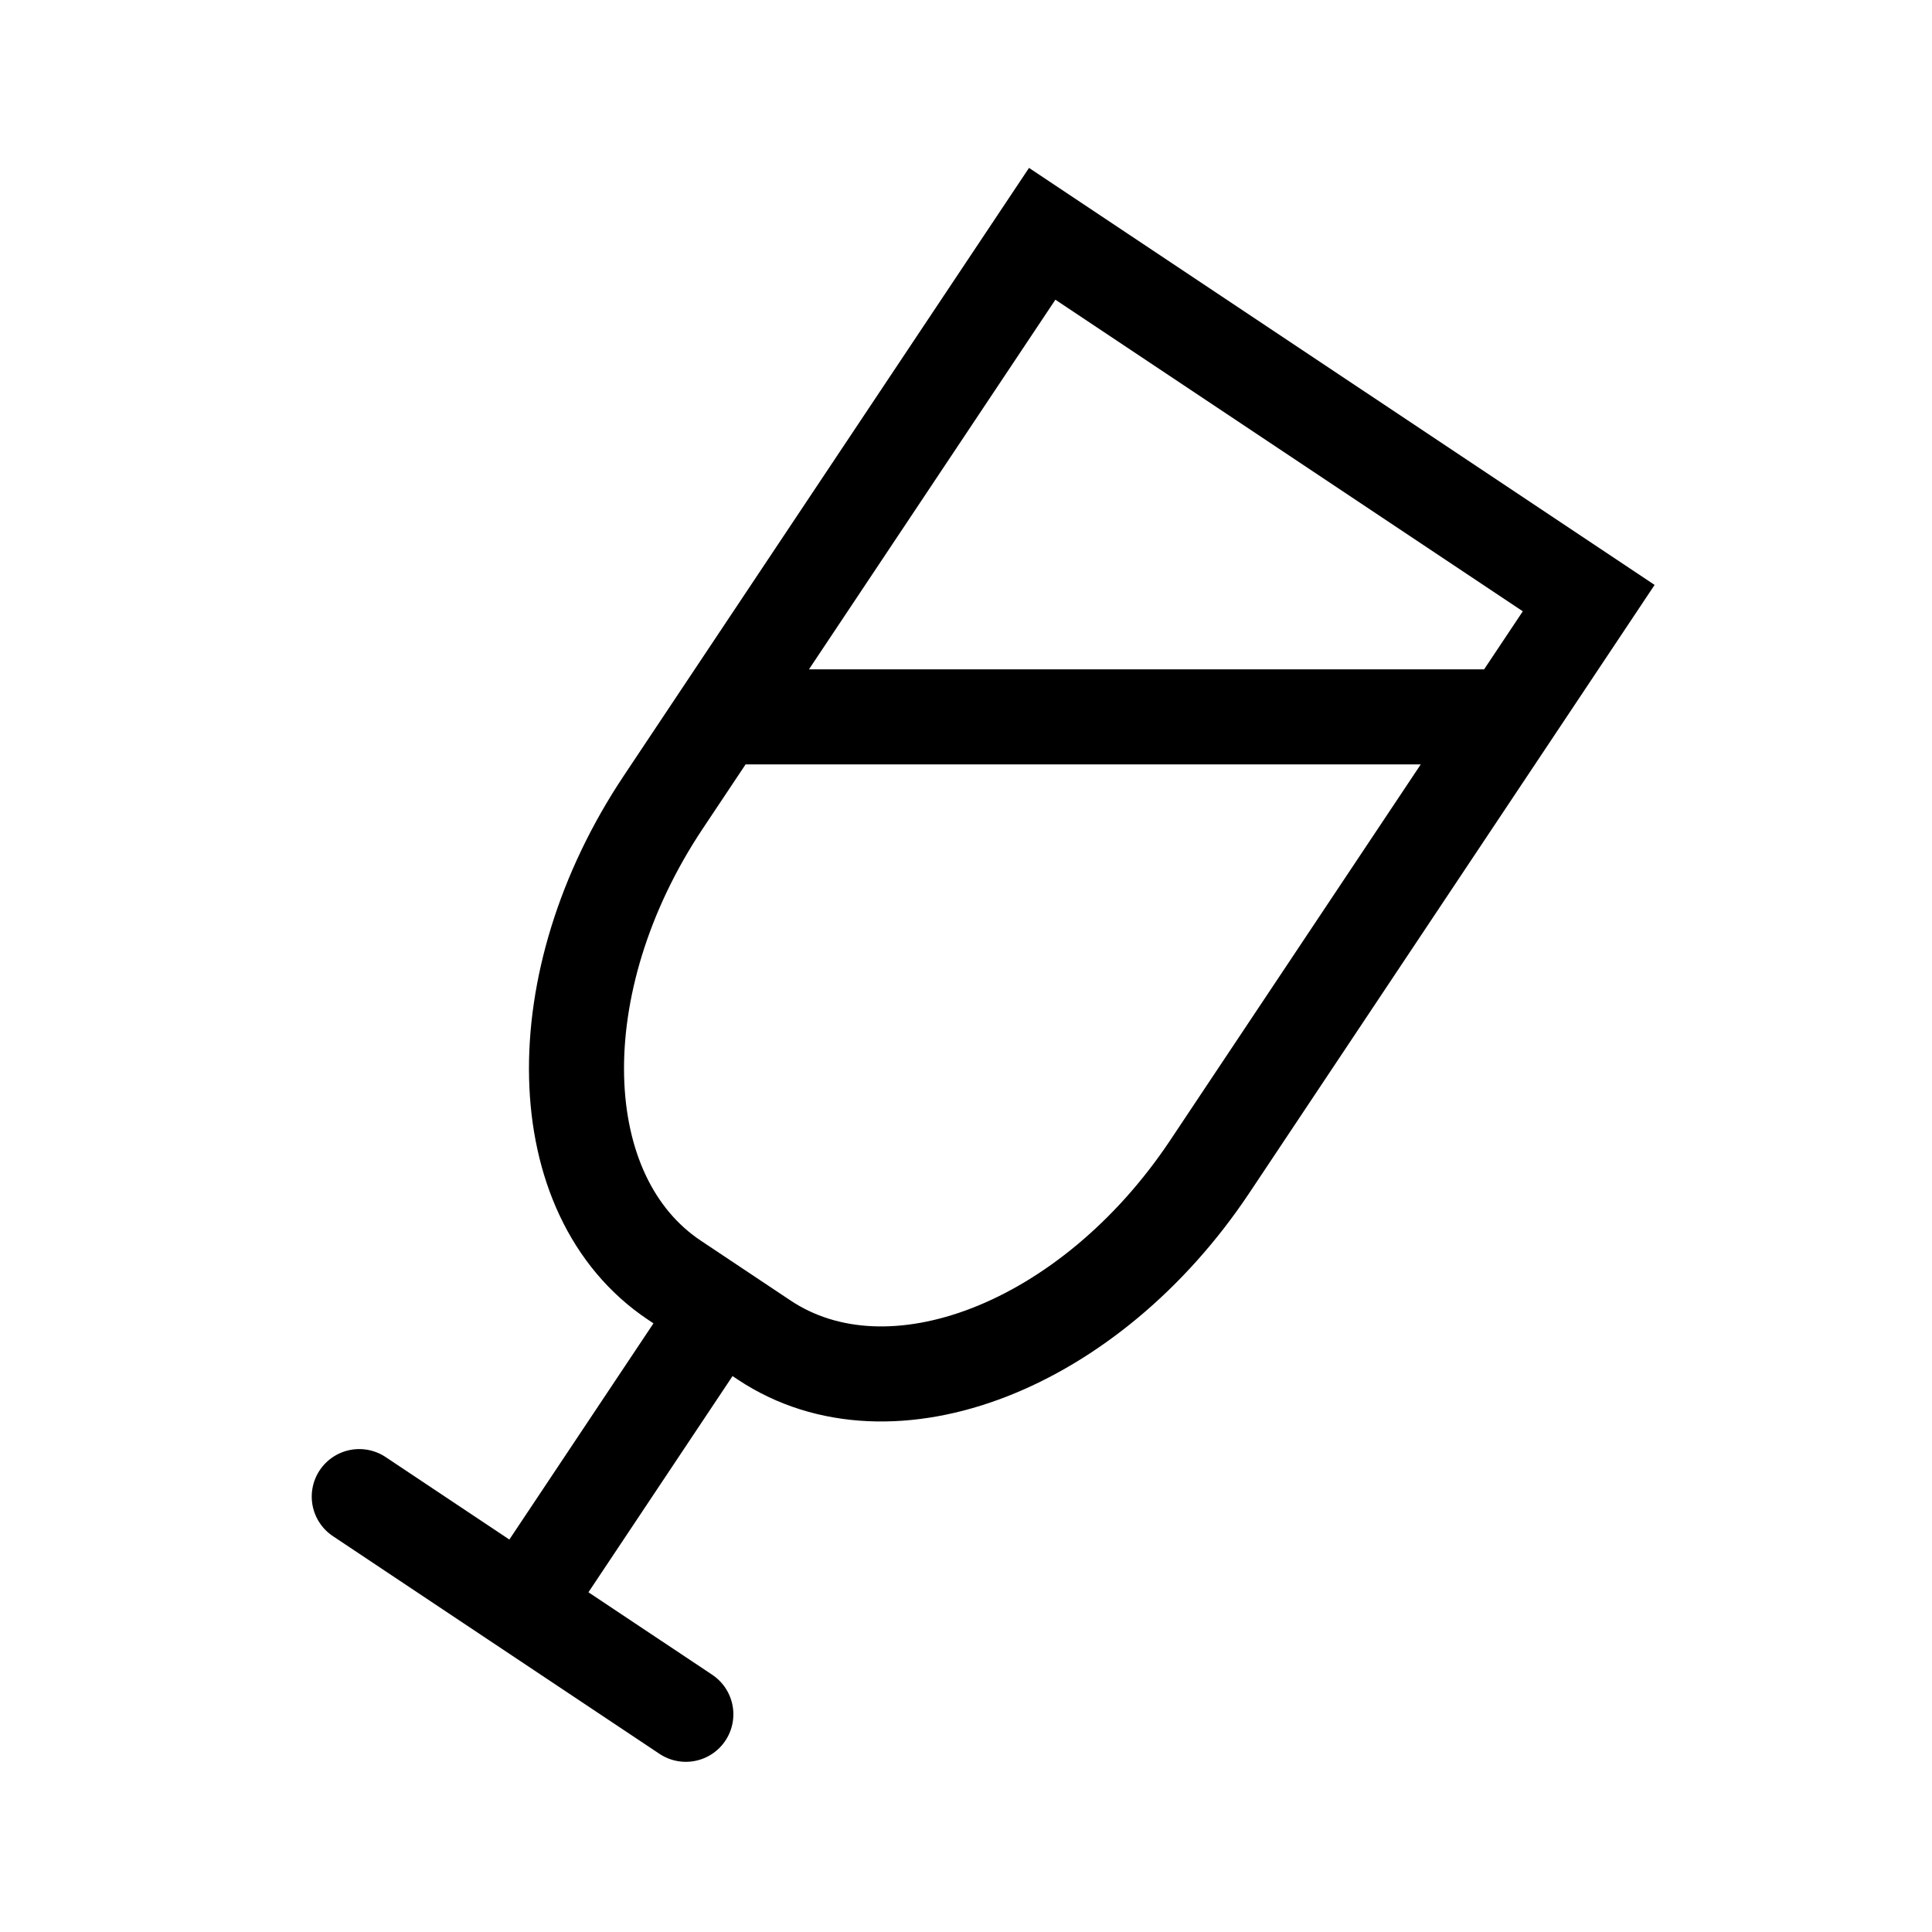 <?xml version="1.0" encoding="UTF-8"?>
<!-- Uploaded to: ICON Repo, www.svgrepo.com, Generator: ICON Repo Mixer Tools -->
<svg width="800px" height="800px" version="1.1" viewBox="144 144 512 512" xmlns="http://www.w3.org/2000/svg">
 <defs>
  <clipPath id="a">
   <path d="m148.09 148.09h503.81v503.81h-503.81z"/>
  </clipPath>
 </defs>
 <g clip-path="url(#a)">
  <path transform="matrix(5.038 0 0 5.038 148.09 148.09)" d="m82.758 30.65-19.936 29.909c-6.307 9.46-16.801 13.542-23.44 9.116l-4.708-3.139c-6.639-4.425-6.908-15.681-0.602-25.142l19.938-29.907zm-45.906 37.721-9.762 14.645m-9.004-5.103 17.179 11.451m1.963-52.467h41.046" fill="none" stroke="#000000" stroke-linecap="round" stroke-miterlimit="10" stroke-width="5"/>
 </g>
</svg>